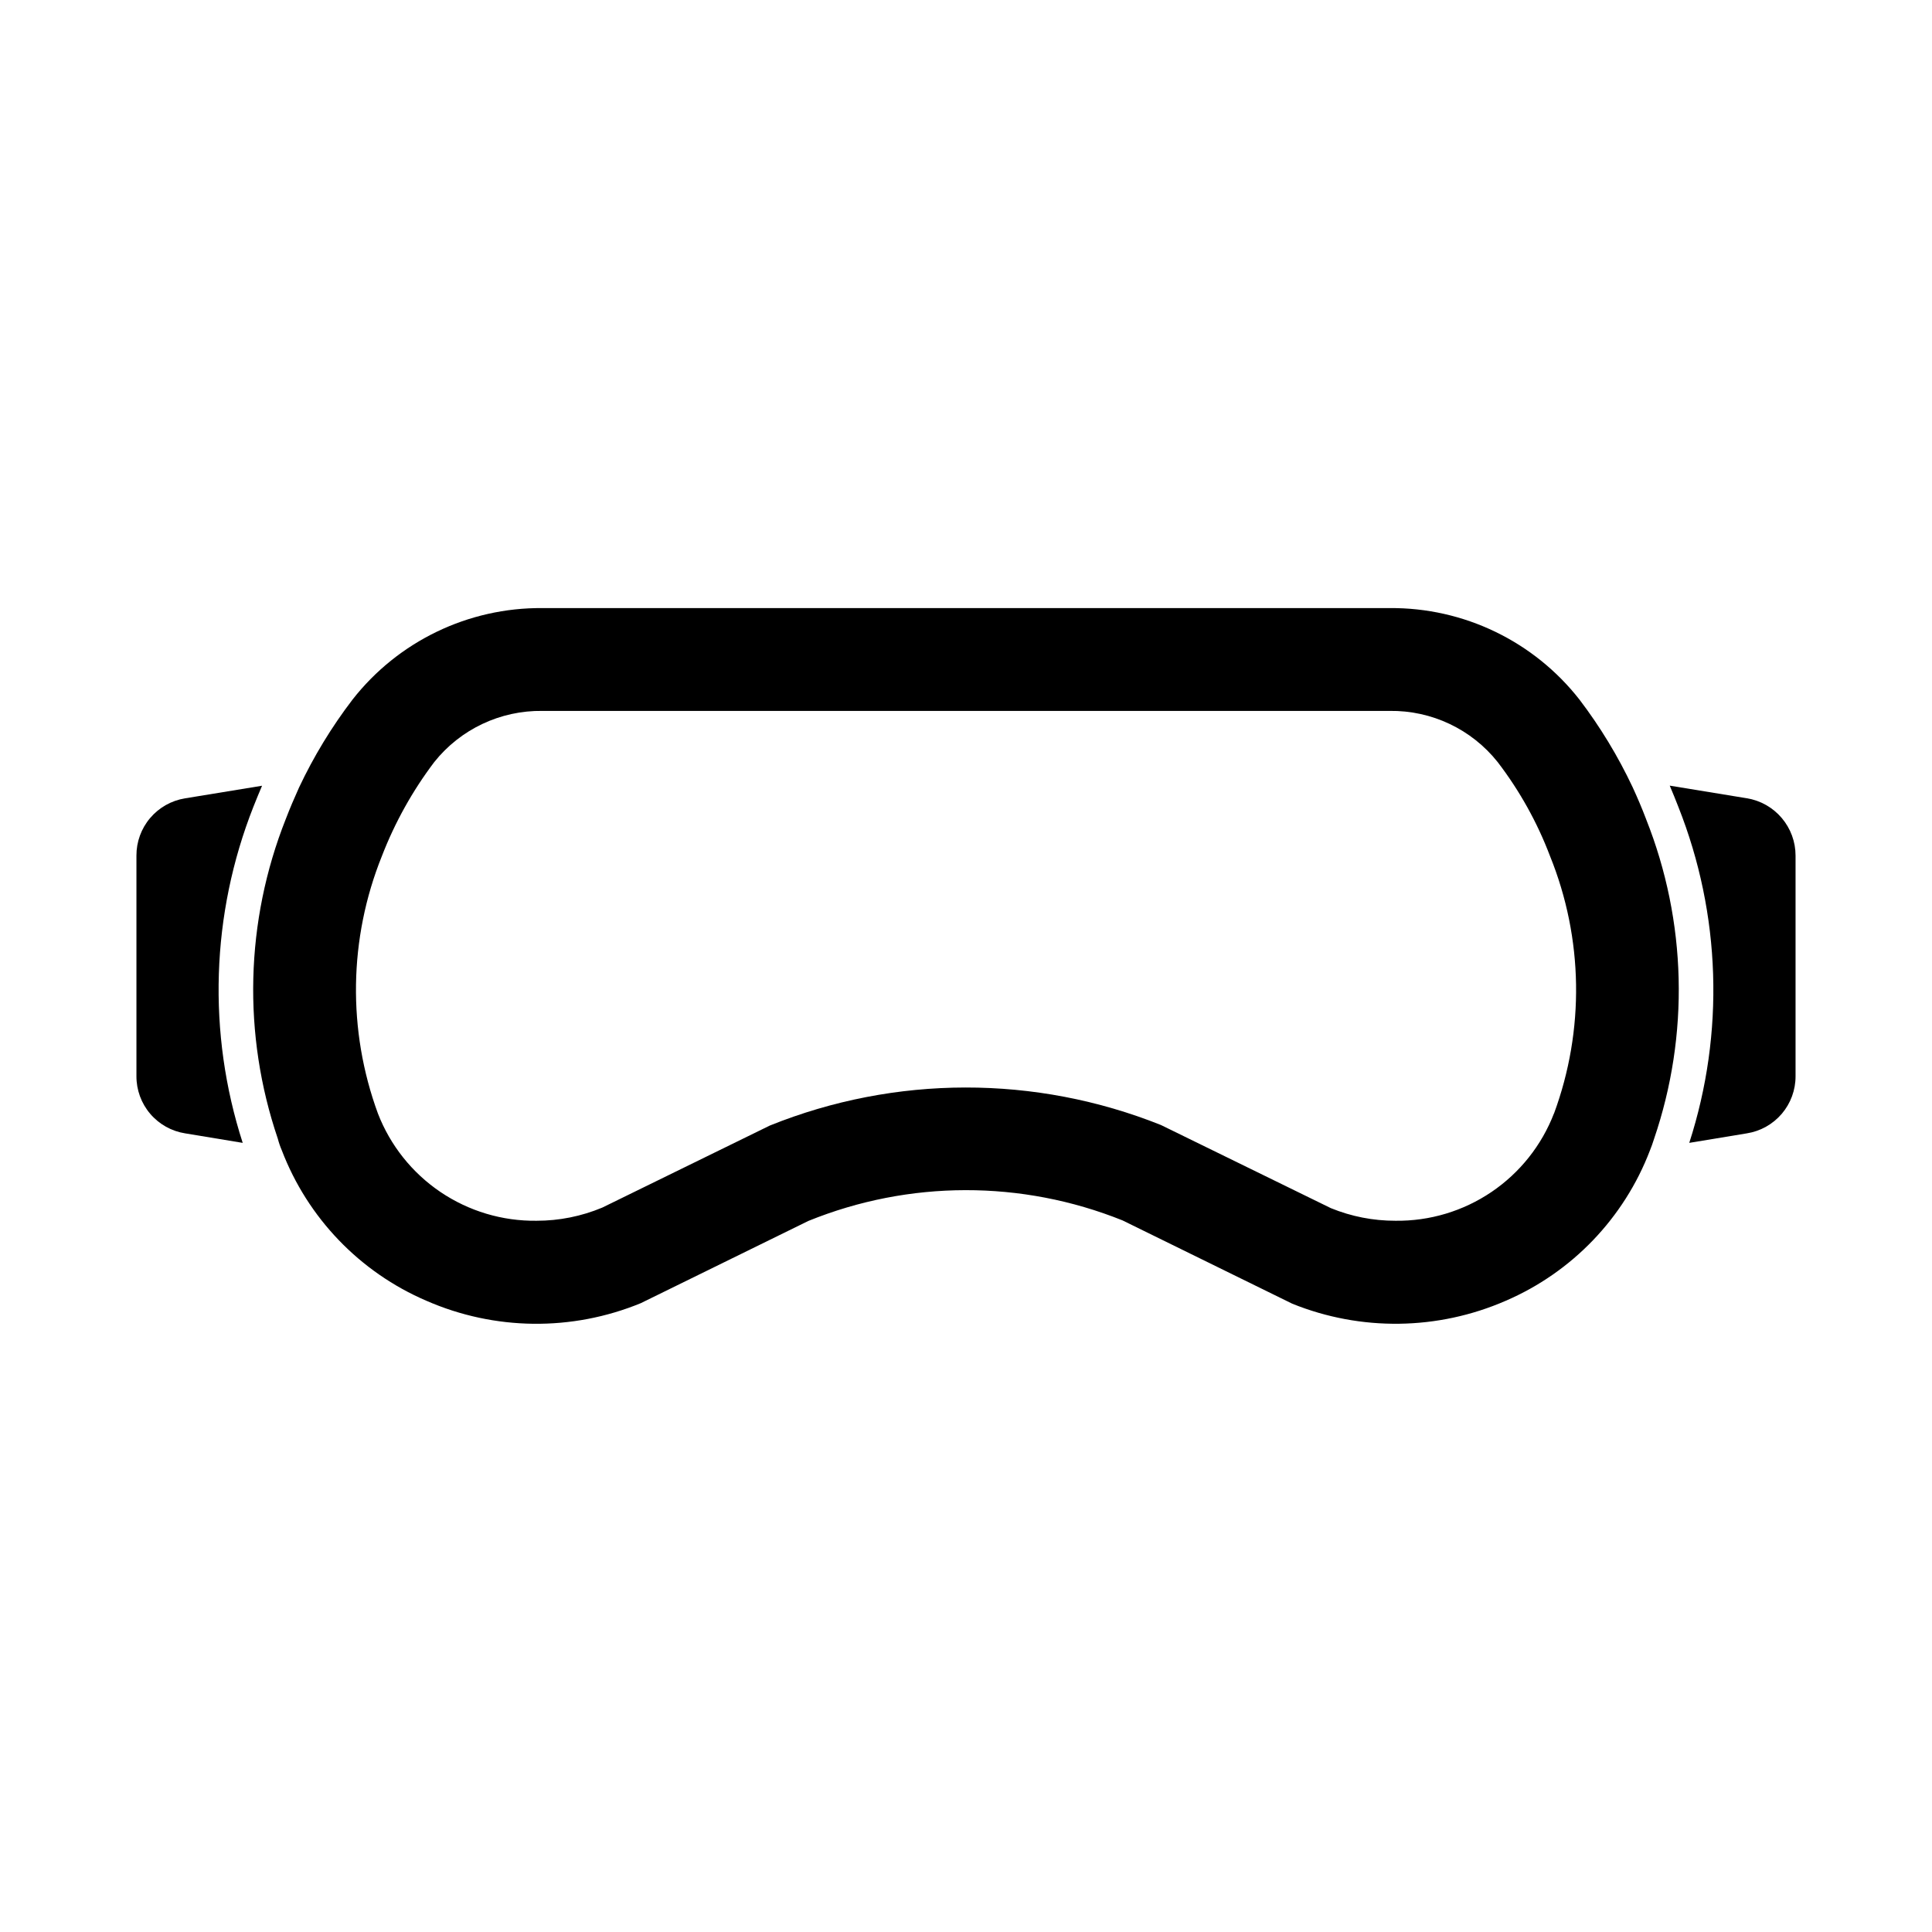 <?xml version="1.0" encoding="UTF-8"?>
<!-- Uploaded to: ICON Repo, www.iconrepo.com, Generator: ICON Repo Mixer Tools -->
<svg fill="#000000" width="800px" height="800px" version="1.1" viewBox="144 144 512 512" xmlns="http://www.w3.org/2000/svg">
 <g>
  <path d="m580.23 361.07c-1.098-2.887-2.289-5.68-3.574-8.473-3.863-8.195-8.574-15.961-14.062-23.176-12.094-15.473-30.695-24.441-50.332-24.273h-224.52c-19.641-0.168-38.242 8.801-50.336 24.273-5.527 7.234-10.27 15.035-14.152 23.27-1.238 2.75-2.426 5.496-3.527 8.383v-0.004c-10.734 27.086-11.48 57.105-2.106 84.688 0.273 1.047 0.625 2.074 1.051 3.066 6.859 17.938 20.688 32.328 38.336 39.895 18.062 7.902 38.559 8.133 56.793 0.641l44.426-21.801c26.691-10.828 56.543-10.879 83.266-0.137l44.977 22.074c18.195 7.348 38.582 7.066 56.566-0.777 17.578-7.574 31.352-21.926 38.199-39.801 0.414-1.008 0.777-2.062 1.098-3.07 9.422-27.605 8.676-57.672-2.106-84.777zm-24.41 78h-0.004c-3.262 8.461-9.035 15.719-16.539 20.805-7.508 5.086-16.395 7.75-25.461 7.637-5.871 0.012-11.691-1.121-17.129-3.344l-45.023-22.027c-33.277-13.301-70.402-13.25-103.64 0.137l-44.426 21.754h-0.004c-5.512 2.305-11.426 3.488-17.402 3.481-9.074 0.117-17.965-2.547-25.48-7.629-7.516-5.086-13.297-12.348-16.566-20.812-8.098-22.078-7.723-46.379 1.055-68.195 3.445-8.914 8.113-17.301 13.879-24.918 6.941-8.715 17.531-13.719 28.672-13.559h224.52c11.125-0.16 21.699 4.848 28.625 13.559 5.812 7.586 10.488 15.98 13.875 24.918 8.832 21.812 9.207 46.137 1.055 68.215z"/>
  <path d="m211.16 357.79c-11.238 28.469-12.242 59.957-2.84 89.082l-15.25-2.519c-3.609-0.566-6.898-2.406-9.266-5.188-2.371-2.781-3.664-6.316-3.648-9.973v-58.441c-0.016-3.648 1.27-7.184 3.633-9.965 2.359-2.781 5.633-4.633 9.234-5.215l20.426-3.344c-0.777 1.852-1.555 3.684-2.289 5.562z"/>
  <path d="m619.84 370.75v58.441c0.016 3.656-1.281 7.191-3.648 9.973-2.371 2.781-5.66 4.621-9.27 5.188l-15.25 2.519c9.414-29.113 8.395-60.594-2.887-89.035-0.734-1.879-1.465-3.711-2.289-5.633l20.426 3.344v-0.004c3.609 0.59 6.891 2.441 9.254 5.231 2.367 2.785 3.668 6.32 3.664 9.977z"/>
 </g>
</svg>